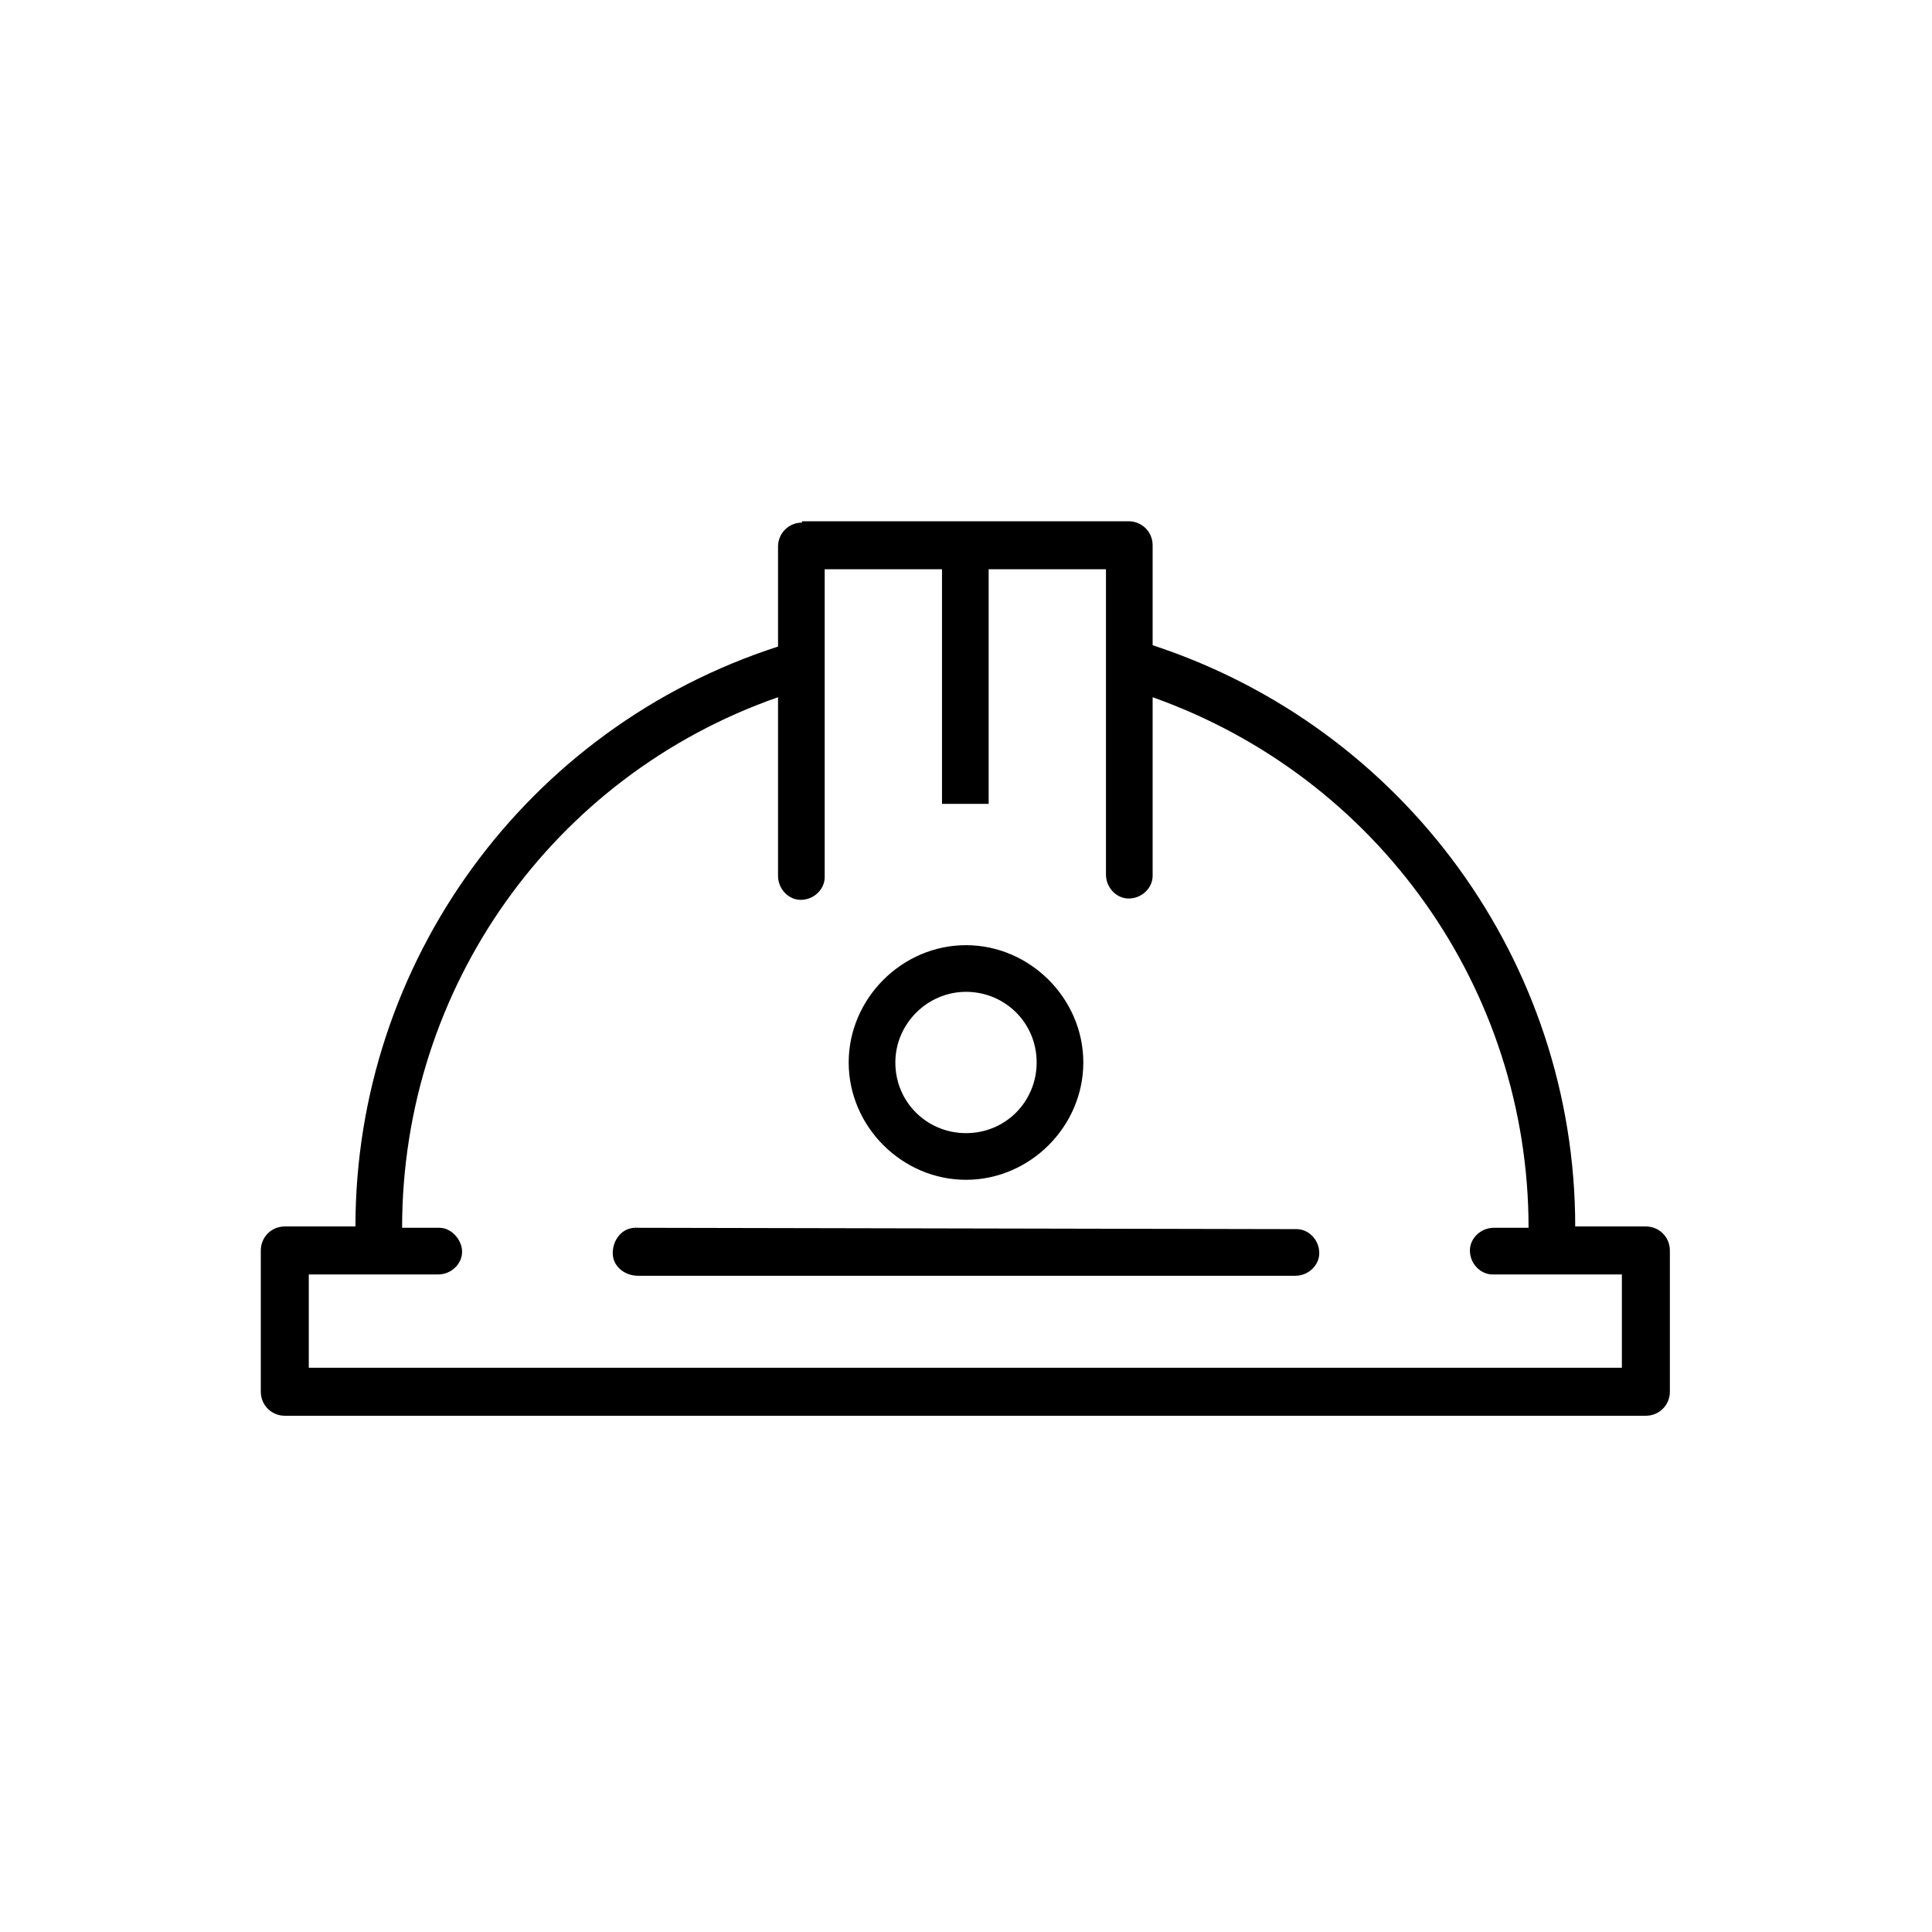 <?xml version="1.0" encoding="utf-8"?>
<!-- Generator: Adobe Illustrator 22.0.1, SVG Export Plug-In . SVG Version: 6.00 Build 0)  -->
<svg version="1.1"
	 id="Layer_1" xmlns:cc="http://creativecommons.org/ns#" xmlns:dc="http://purl.org/dc/elements/1.1/" xmlns:inkscape="http://www.inkscape.org/namespaces/inkscape" xmlns:rdf="http://www.w3.org/1999/02/22-rdf-syntax-ns#" xmlns:sodipodi="http://sodipodi.sourceforge.net/DTD/sodipodi-0.dtd" xmlns:svg="http://www.w3.org/2000/svg"
	 xmlns="http://www.w3.org/2000/svg" xmlns:xlink="http://www.w3.org/1999/xlink" x="0px" y="0px" viewBox="0 0 100 100"
	 style="enable-background:new 0 0 100 100;" xml:space="preserve">
<g>
	<g transform="translate(50 50) scale(0.69 0.69) rotate(0) translate(-50 -50)">
		<g transform="translate(0,-1004.362)">
			<path d="M37.7,1021.1c-1,0-1.8,0.8-1.8,1.8v7.5c-18.9,6.1-31.7,23.7-31.7,43.5h-5.3c-1,0-1.8,0.8-1.8,1.8v10.6
				c0,1,0.8,1.8,1.8,1.8H101c1,0,1.8-0.8,1.8-1.8v-10.6c0-1-0.8-1.8-1.8-1.8h-5.3c0-19.8-12.8-37.4-31.7-43.6v-7.5
				c0-1-0.8-1.8-1.8-1.8H37.7V1021.1z M39.4,1024.6h8.8v17.6h3.5v-17.6h8.8v22.9c0,1,0.8,1.8,1.7,1.8c1,0,1.8-0.8,1.8-1.7l0,0v-13.4
				c16.9,6,28.2,21.9,28.2,39.8h-2.6c-1,0-1.8,0.8-1.8,1.7c0,1,0.8,1.8,1.7,1.8l0,0h9.7v7H0.7v-7h9.7c1,0,1.8-0.8,1.8-1.7
				s-0.8-1.8-1.7-1.8l0,0H7.7c0-18,11.3-33.9,28.2-39.8v13.4c0,1,0.8,1.8,1.7,1.8c1,0,1.8-0.8,1.8-1.7l0,0V1024.6z M50,1052.8
				c-4.8,0-8.8,4-8.8,8.8s4,8.8,8.8,8.8s8.8-4,8.8-8.8S54.8,1052.8,50,1052.8z M50,1056.3c2.9,0,5.3,2.3,5.3,5.3
				c0,2.9-2.3,5.3-5.3,5.3c-2.9,0-5.3-2.3-5.3-5.3C44.7,1058.7,47.1,1056.3,50,1056.3z M25.2,1074c-1,0-1.7,0.9-1.7,1.9
				s0.9,1.7,1.9,1.7h49.3c1,0,1.8-0.8,1.8-1.7c0-1-0.8-1.8-1.7-1.8l0,0L25.2,1074C25.3,1073.9,25.2,1073.9,25.2,1074z"/>
		</g>
	</g>
</g>
</svg>
